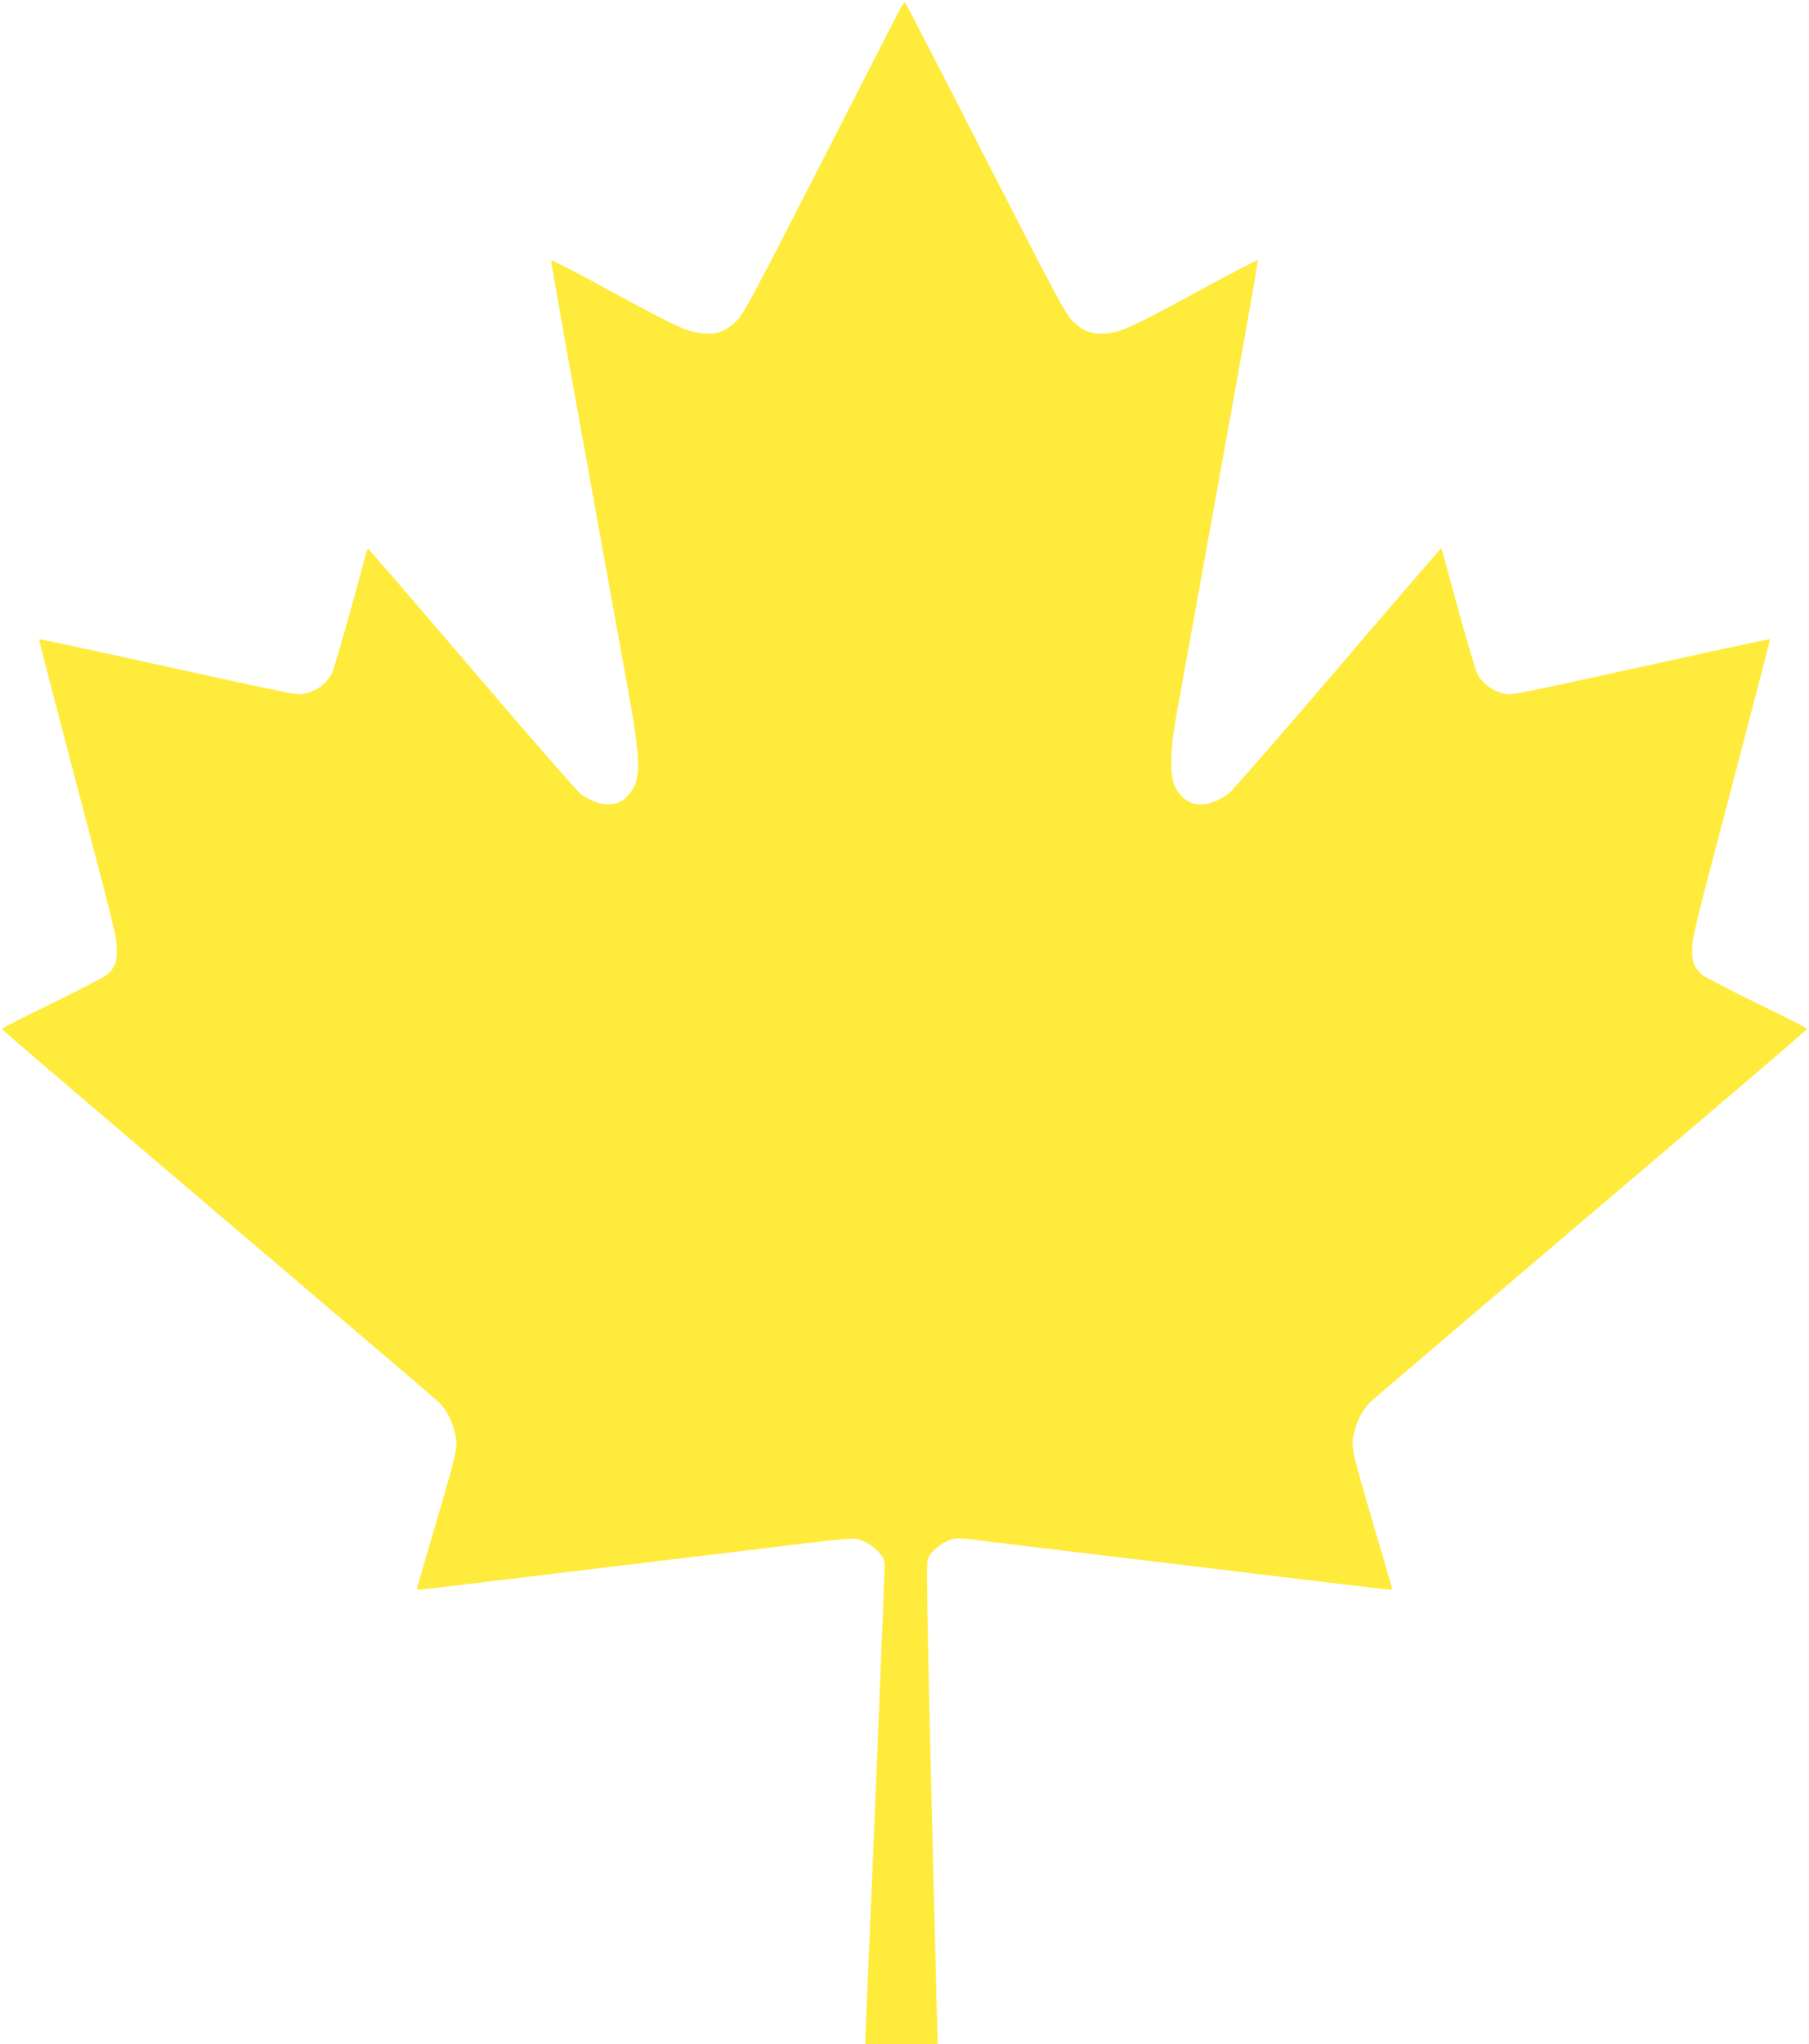 <?xml version="1.0" standalone="no"?>
<!DOCTYPE svg PUBLIC "-//W3C//DTD SVG 20010904//EN"
 "http://www.w3.org/TR/2001/REC-SVG-20010904/DTD/svg10.dtd">
<svg version="1.0" xmlns="http://www.w3.org/2000/svg"
 width="1133pt" height="1280pt" viewBox="0 0 1133 1280"
 preserveAspectRatio="xMidYMid meet">
<g transform="translate(0,1280) scale(0.1,-0.1)"
fill="#ffeb3b" stroke="none">
<path d="M5630 12730 c-17 -34 -243 -475 -501 -979 -440 -859 -473 -919 -523
-967 -65 -61 -118 -79 -210 -71 -92 9 -151 36 -566 261 -206 113 -376 201
-378 197 -1 -4 38 -232 87 -507 197 -1091 315 -1747 383 -2119 96 -527 98
-630 11 -726 -70 -77 -168 -75 -291 5 -18 11 -326 364 -684 783 -358 420 -653
761 -655 760 -2 -2 -48 -170 -103 -373 -56 -203 -111 -389 -123 -414 -30 -58
-92 -105 -161 -121 -61 -13 44 -34 -1255 251 -227 50 -415 89 -417 88 -1 -2
83 -327 187 -723 290 -1102 300 -1141 301 -1220 1 -78 -13 -114 -59 -156 -15
-14 -171 -95 -345 -180 -174 -85 -317 -157 -317 -161 -1 -4 608 -524 1353
-1157 744 -633 1368 -1164 1385 -1181 45 -46 78 -106 97 -180 26 -103 32 -79
-177 -786 -32 -111 -59 -204 -59 -206 0 -5 54 1 755 86 253 31 705 85 1005
121 300 36 637 77 750 91 113 14 221 22 240 19 52 -10 103 -39 143 -84 34 -37
37 -46 37 -99 0 -51 -64 -1636 -105 -2579 -8 -193 -15 -363 -15 -377 l0 -26
226 0 227 0 -7 258 c-57 2261 -67 2744 -56 2777 14 43 74 97 133 120 43 16 53
16 184 1 76 -10 435 -53 798 -97 363 -43 849 -102 1080 -130 652 -79 715 -86
715 -81 0 2 -27 95 -59 206 -209 707 -203 683 -177 786 19 74 52 134 97 180
17 17 641 548 1385 1181 745 633 1354 1153 1353 1157 0 4 -143 76 -317 161
-174 85 -330 166 -345 180 -46 42 -60 78 -59 156 1 79 11 118 301 1220 104
396 188 721 187 723 -2 1 -190 -38 -417 -88 -1299 -285 -1194 -264 -1255 -251
-69 16 -131 63 -161 121 -12 25 -67 211 -123 414 -55 203 -101 371 -103 373
-2 1 -297 -340 -655 -760 -358 -419 -666 -772 -684 -783 -123 -80 -221 -82
-291 -5 -50 56 -62 99 -61 226 0 91 13 178 72 500 68 372 186 1028 383 2119
49 275 88 503 87 507 -2 4 -172 -84 -378 -197 -415 -225 -474 -252 -566 -261
-92 -9 -145 10 -210 71 -50 48 -83 109 -550 1021 -273 534 -500 974 -505 979
-4 5 -22 -20 -39 -54z"/>
</g>
</svg>

